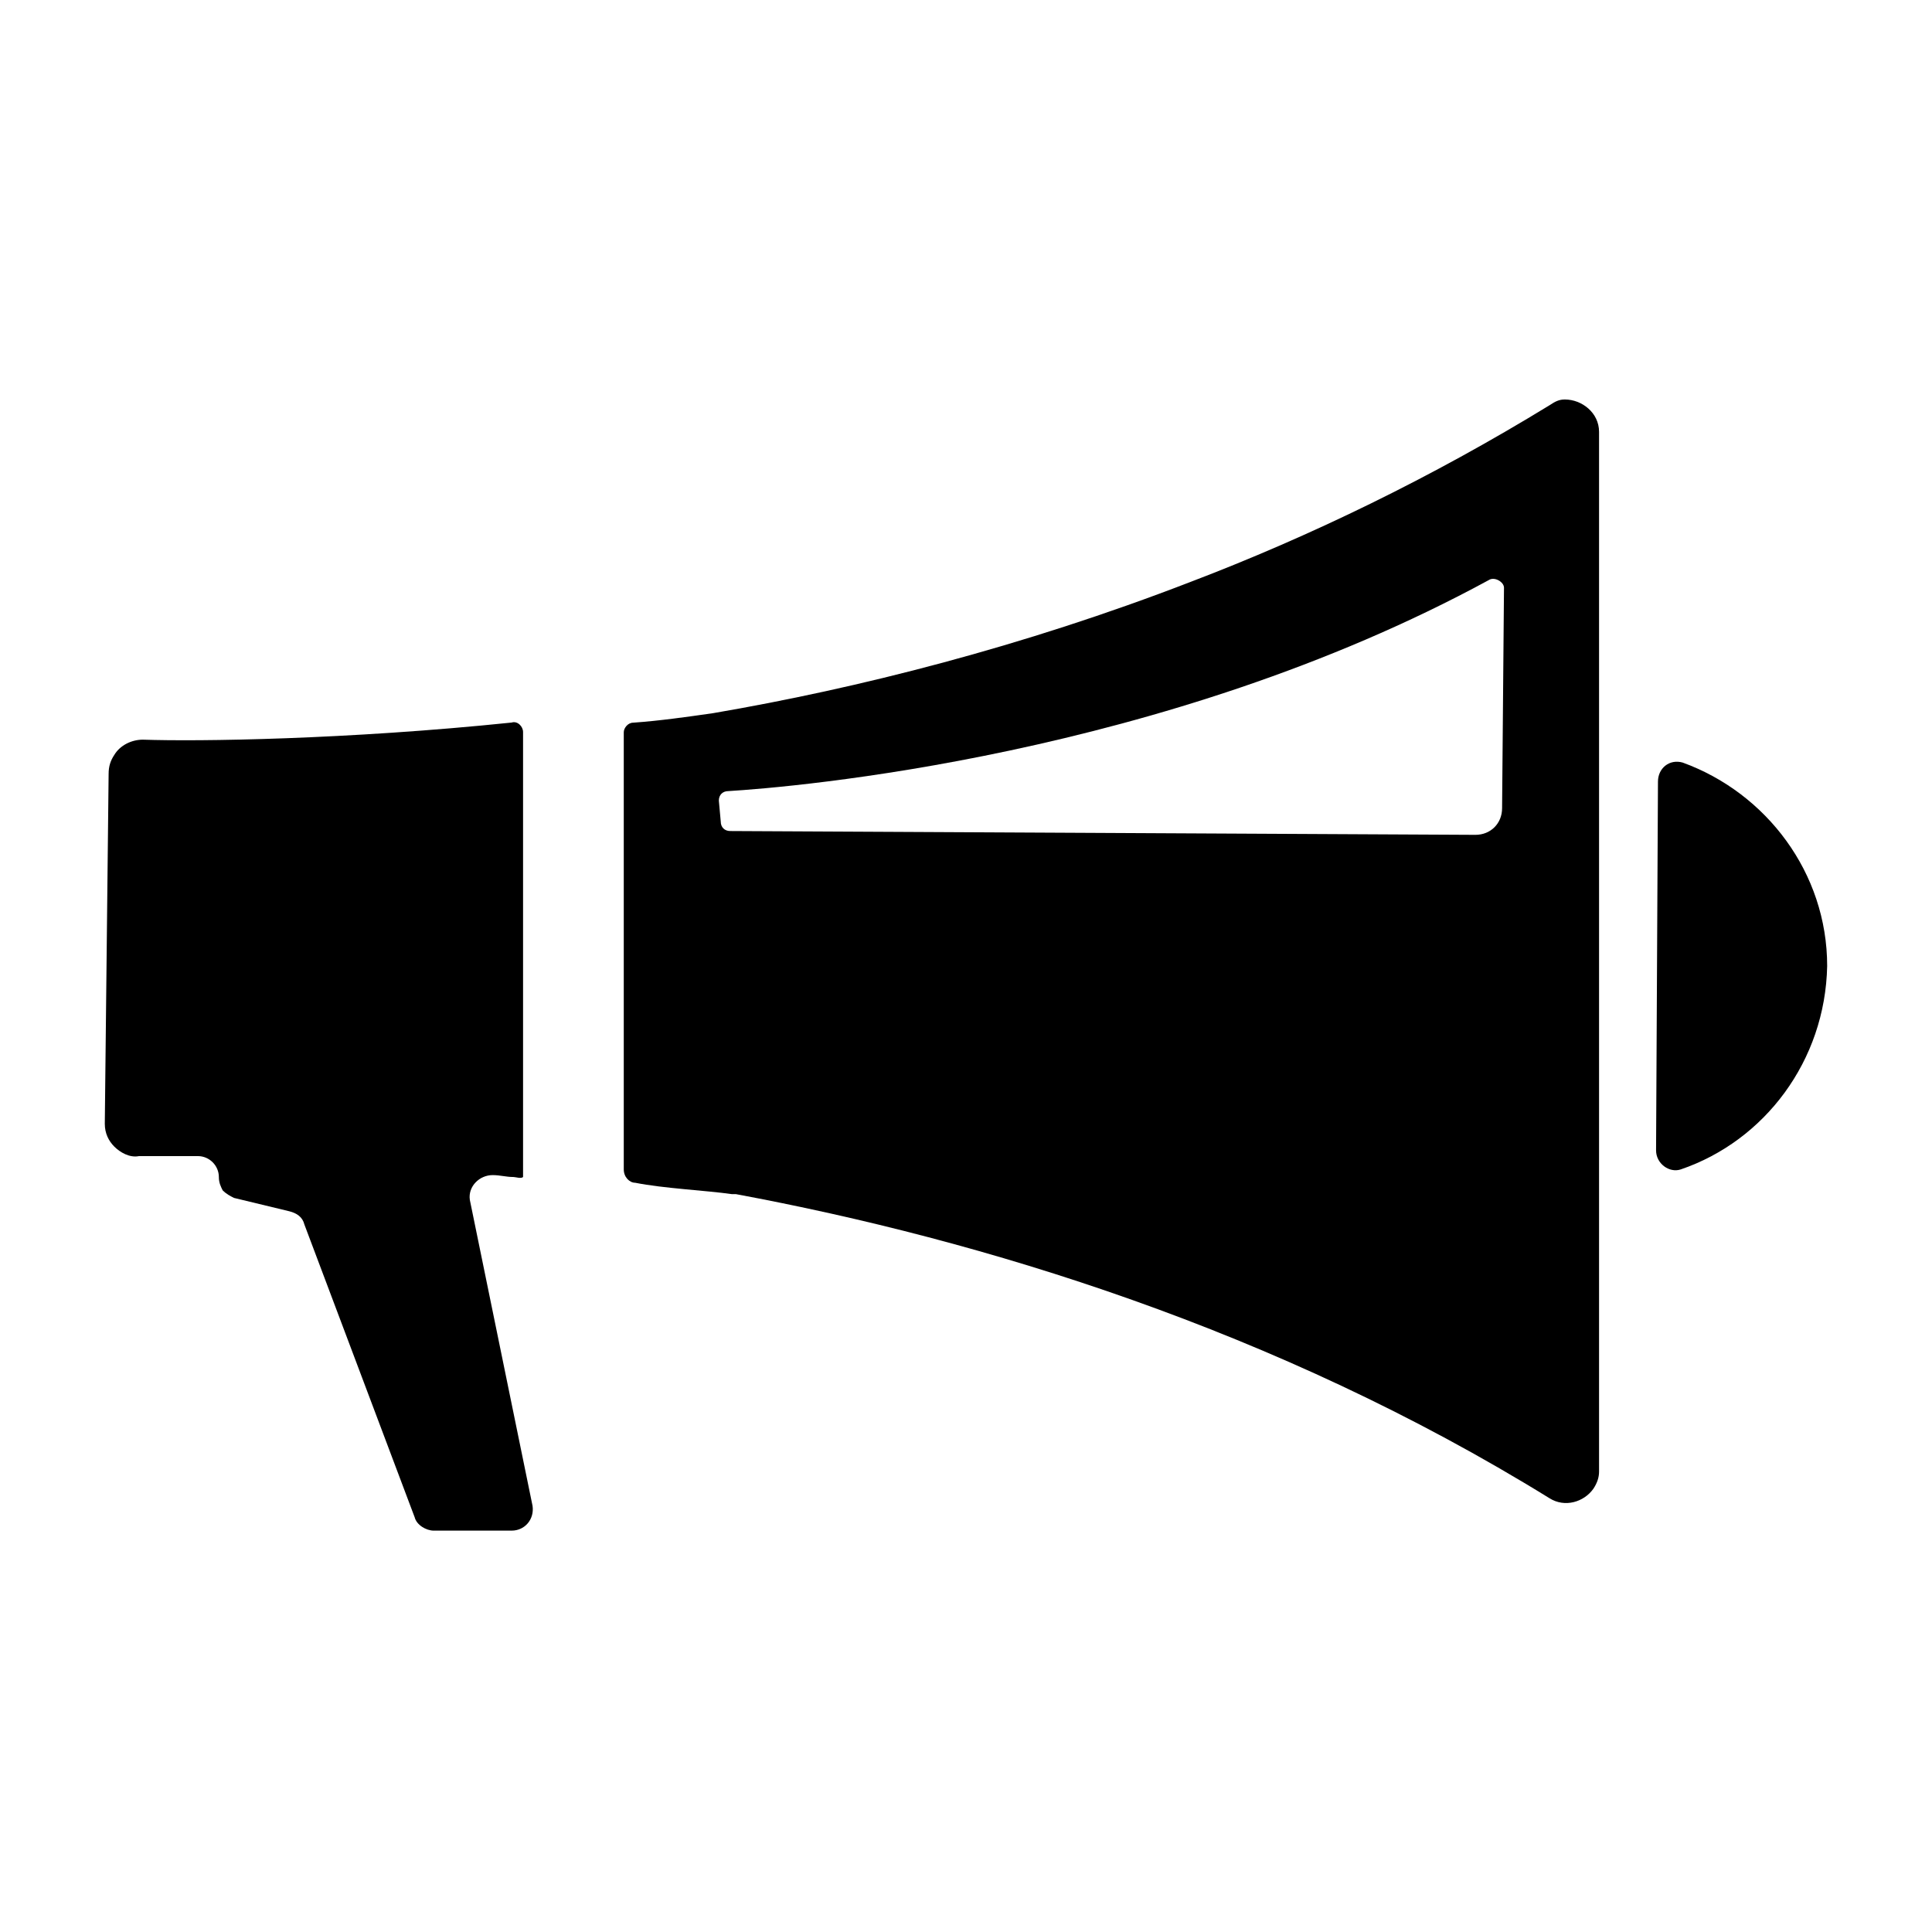<?xml version="1.0" encoding="UTF-8"?>
<!-- Uploaded to: ICON Repo, www.iconrepo.com, Generator: ICON Repo Mixer Tools -->
<svg fill="#000000" width="800px" height="800px" version="1.1" viewBox="144 144 512 512" xmlns="http://www.w3.org/2000/svg">
 <g>
  <path d="m338.03 460.46h1.008c64.992 12.09 143.08 35.77 215.63 80.609 4.031 2.519 9.07 1.008 11.586-2.519 1.008-1.512 1.512-3.023 1.512-4.535v-275.58c0-5.039-4.535-8.566-9.07-8.566-1.512 0-2.519 0.504-4.031 1.512-31.234 19.145-63.48 34.762-95.219 46.855-44.336 17.129-88.168 28.215-126.46 34.762-7.055 1.008-14.105 2.016-21.16 2.519-1.512 0-2.519 1.512-2.519 2.519v115.88c0 2.016 1.512 3.527 3.023 3.527 7.562 1.512 18.645 2.016 25.699 3.023zm-3.527-104.29c0-1.512 1.008-2.519 2.519-2.519 16.625-1.008 115.37-9.07 201.52-55.922 1.512-1.008 4.031 0.504 4.031 2.016l-0.504 58.441c0 4.031-3.023 7.055-7.055 7.055l-197.49-1.008c-1.512 0-2.519-1.008-2.519-2.519z"/>
  <path d="m589.93 346.09c-3.527-1.008-6.551 1.512-6.551 5.039l-0.504 97.738c0 3.527 3.527 6.047 6.551 5.039 22.168-7.559 38.289-28.719 38.793-53.906 0-24.688-16.121-45.848-38.289-53.91z"/>
  <path d="m220.64 464.99c2.016 0.504 3.527 1.512 4.031 3.527l29.223 77.586c0.504 2.016 3.023 3.527 5.039 3.527h20.656c3.527 0 6.047-3.023 5.543-6.551l-16.625-81.113c-0.504-3.527 2.519-6.551 6.047-6.551 2.016 0 3.527 0.504 5.543 0.504 0.504 0 2.016 0.504 2.519 0v-1.008-4.535-5.543-7.055-8.062-9.07-9.574-10.078-10.078-10.078-9.574-8.566-8.062-6.551-5.039-3.527-1.512c0-1.512-1.512-3.023-3.023-2.519-43.832 4.535-83.129 5.039-97.738 4.535-3.023 0-6.047 1.512-7.559 4.031-1.008 1.512-1.512 3.023-1.512 5.039l-1.012 92.727c0 2.519 1.008 4.535 2.519 6.047 1.512 1.508 4.031 3.019 6.547 2.516h15.617c3.023 0 5.543 2.519 5.543 5.543 0 1.512 0.504 2.519 1.008 3.527 1.008 1.008 2.016 1.512 3.023 2.016z"/>
 </g>
</svg>